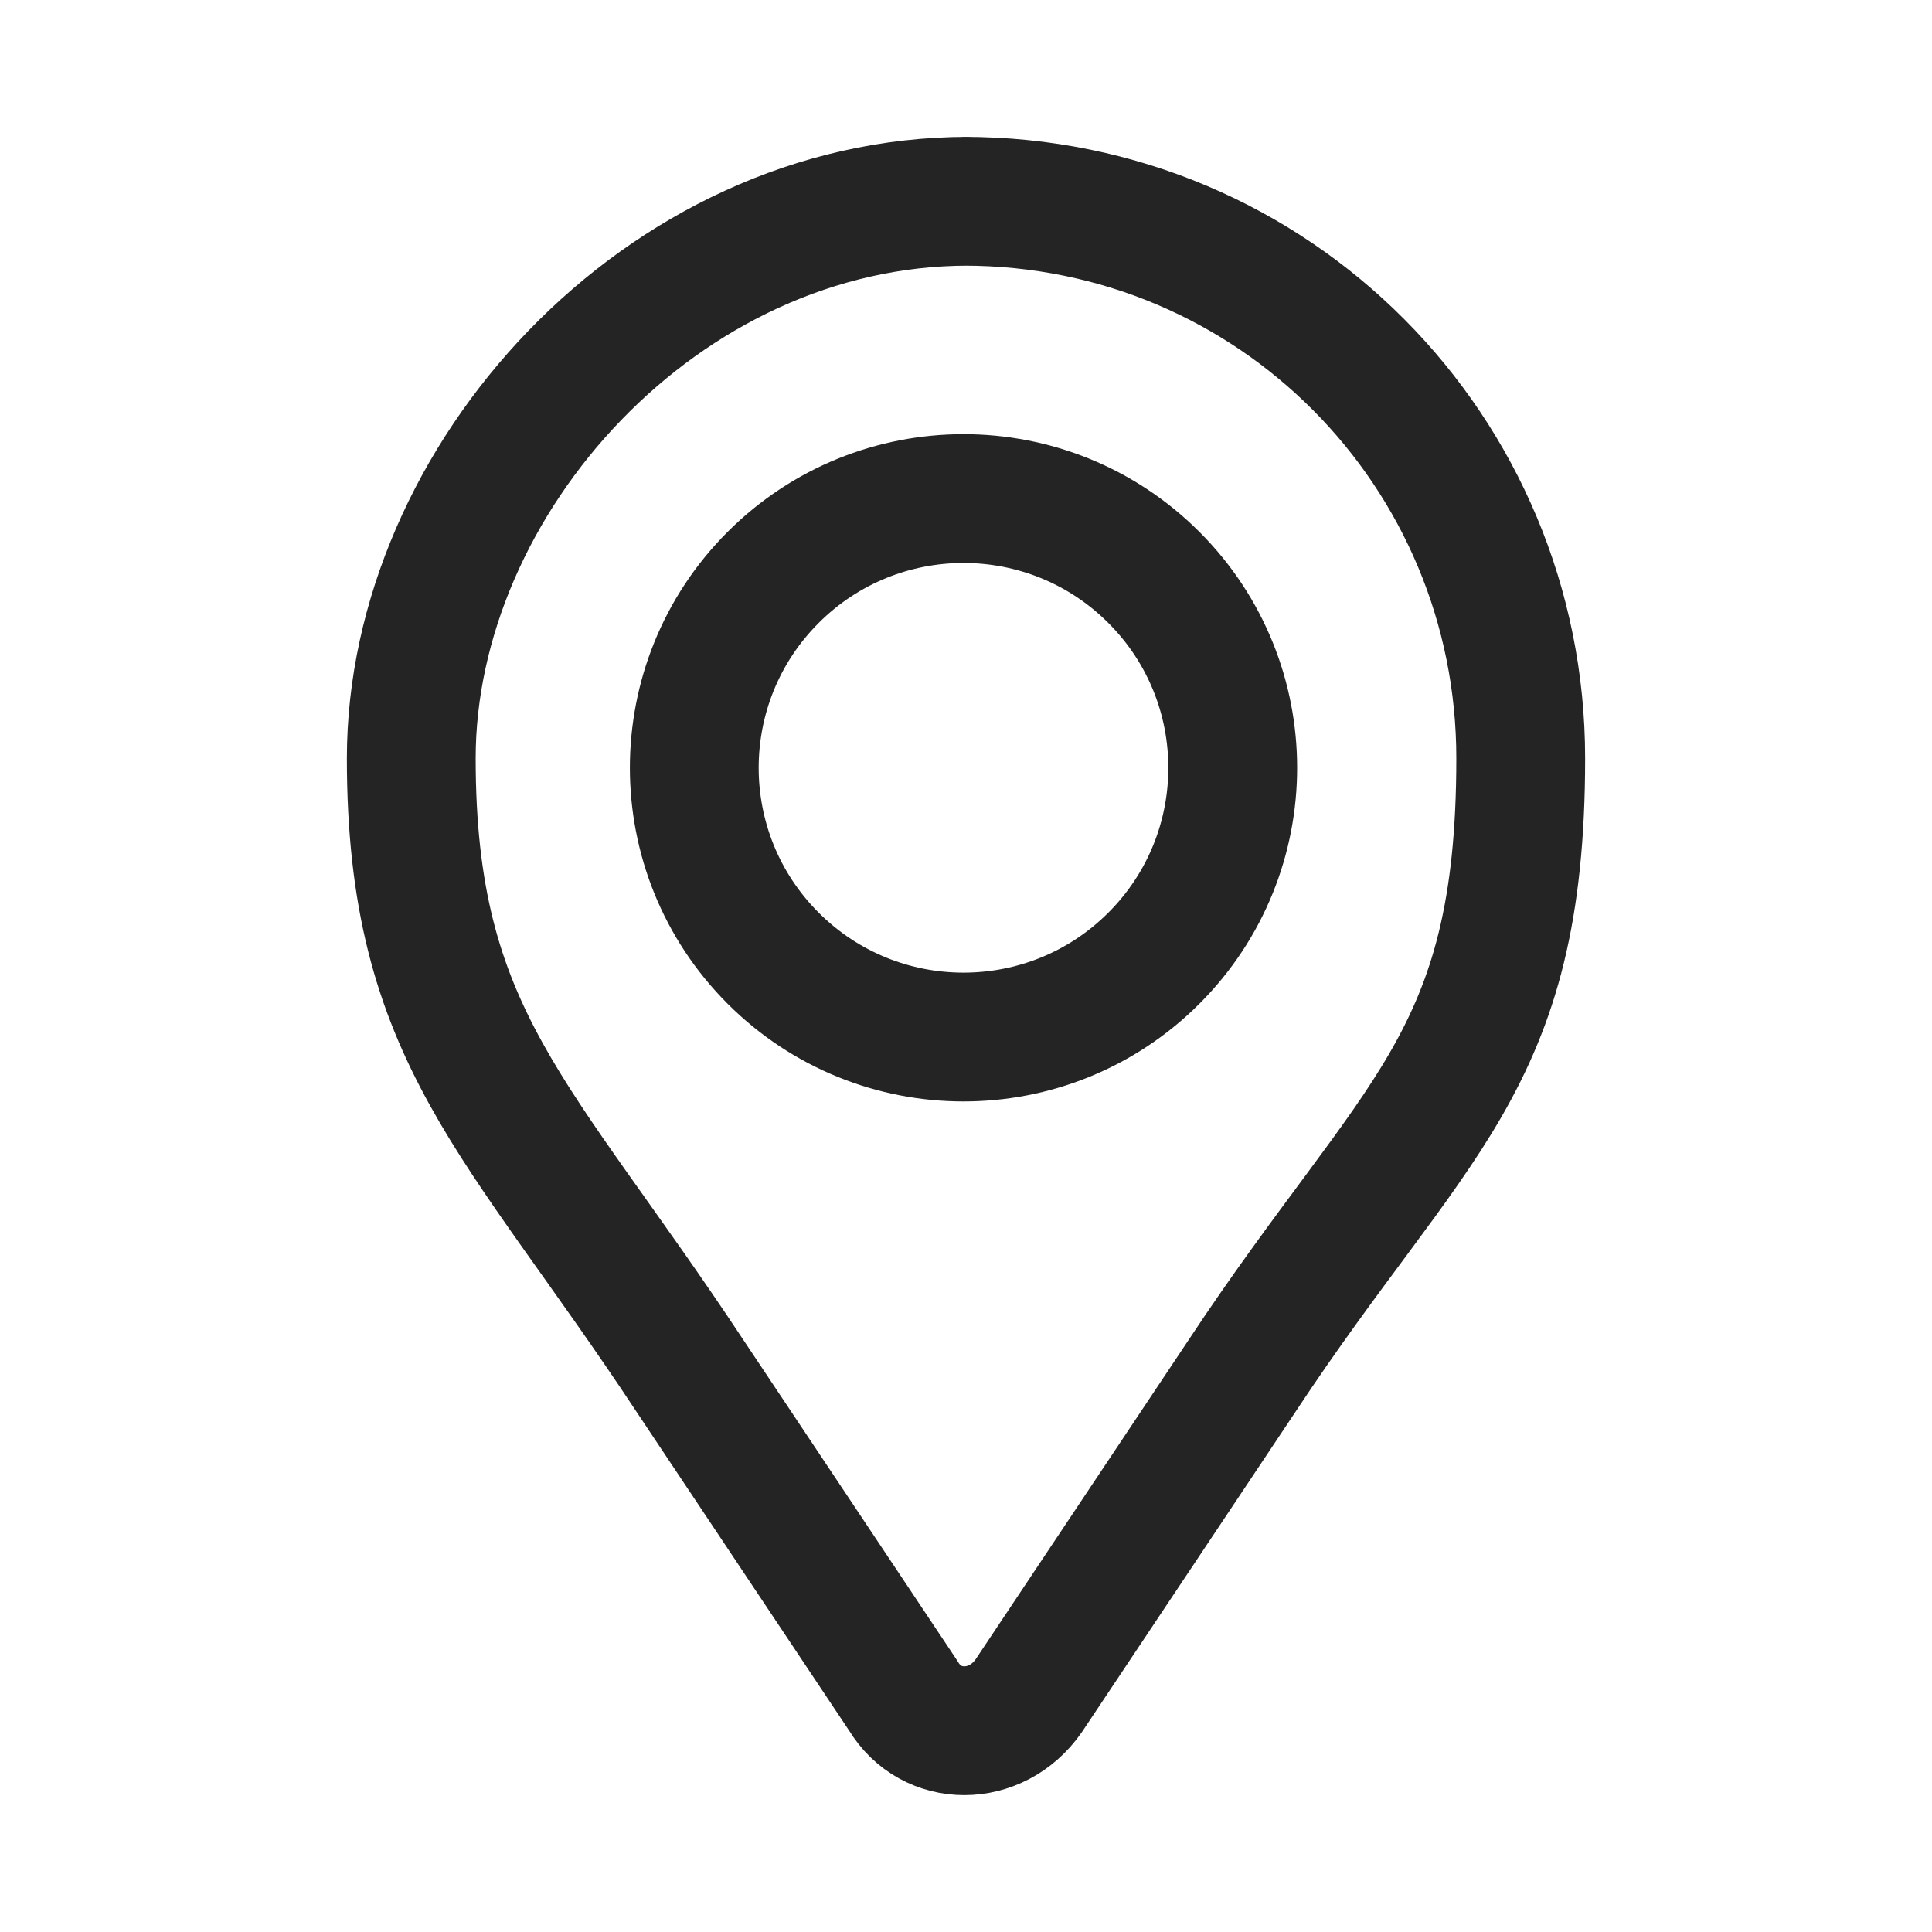 <svg width="24" height="24" viewBox="0 0 24 24" fill="none" xmlns="http://www.w3.org/2000/svg">
<path fill-rule="evenodd" clip-rule="evenodd" d="M11.971 2.5C15.835 2.5 18.891 5.614 18.891 9.42C18.891 13.225 17.564 13.86 15.431 17.089L12.778 21.067C12.375 21.644 11.568 21.644 11.222 21.067L8.569 17.089C6.436 13.86 5.109 12.879 5.109 9.42C5.109 5.96 8.223 2.5 12.029 2.5H11.971Z" stroke="#242424" stroke-width="1.6" stroke-linecap="round" stroke-linejoin="round"/>
<path d="M14.334 11.903C15.64 10.597 15.64 8.479 14.334 7.173C13.028 5.867 10.91 5.867 9.604 7.173C8.298 8.479 8.298 10.597 9.604 11.903C10.91 13.209 13.028 13.209 14.334 11.903Z" stroke="#242424" stroke-width="1.6" stroke-linecap="round" stroke-linejoin="round"/>
</svg>
